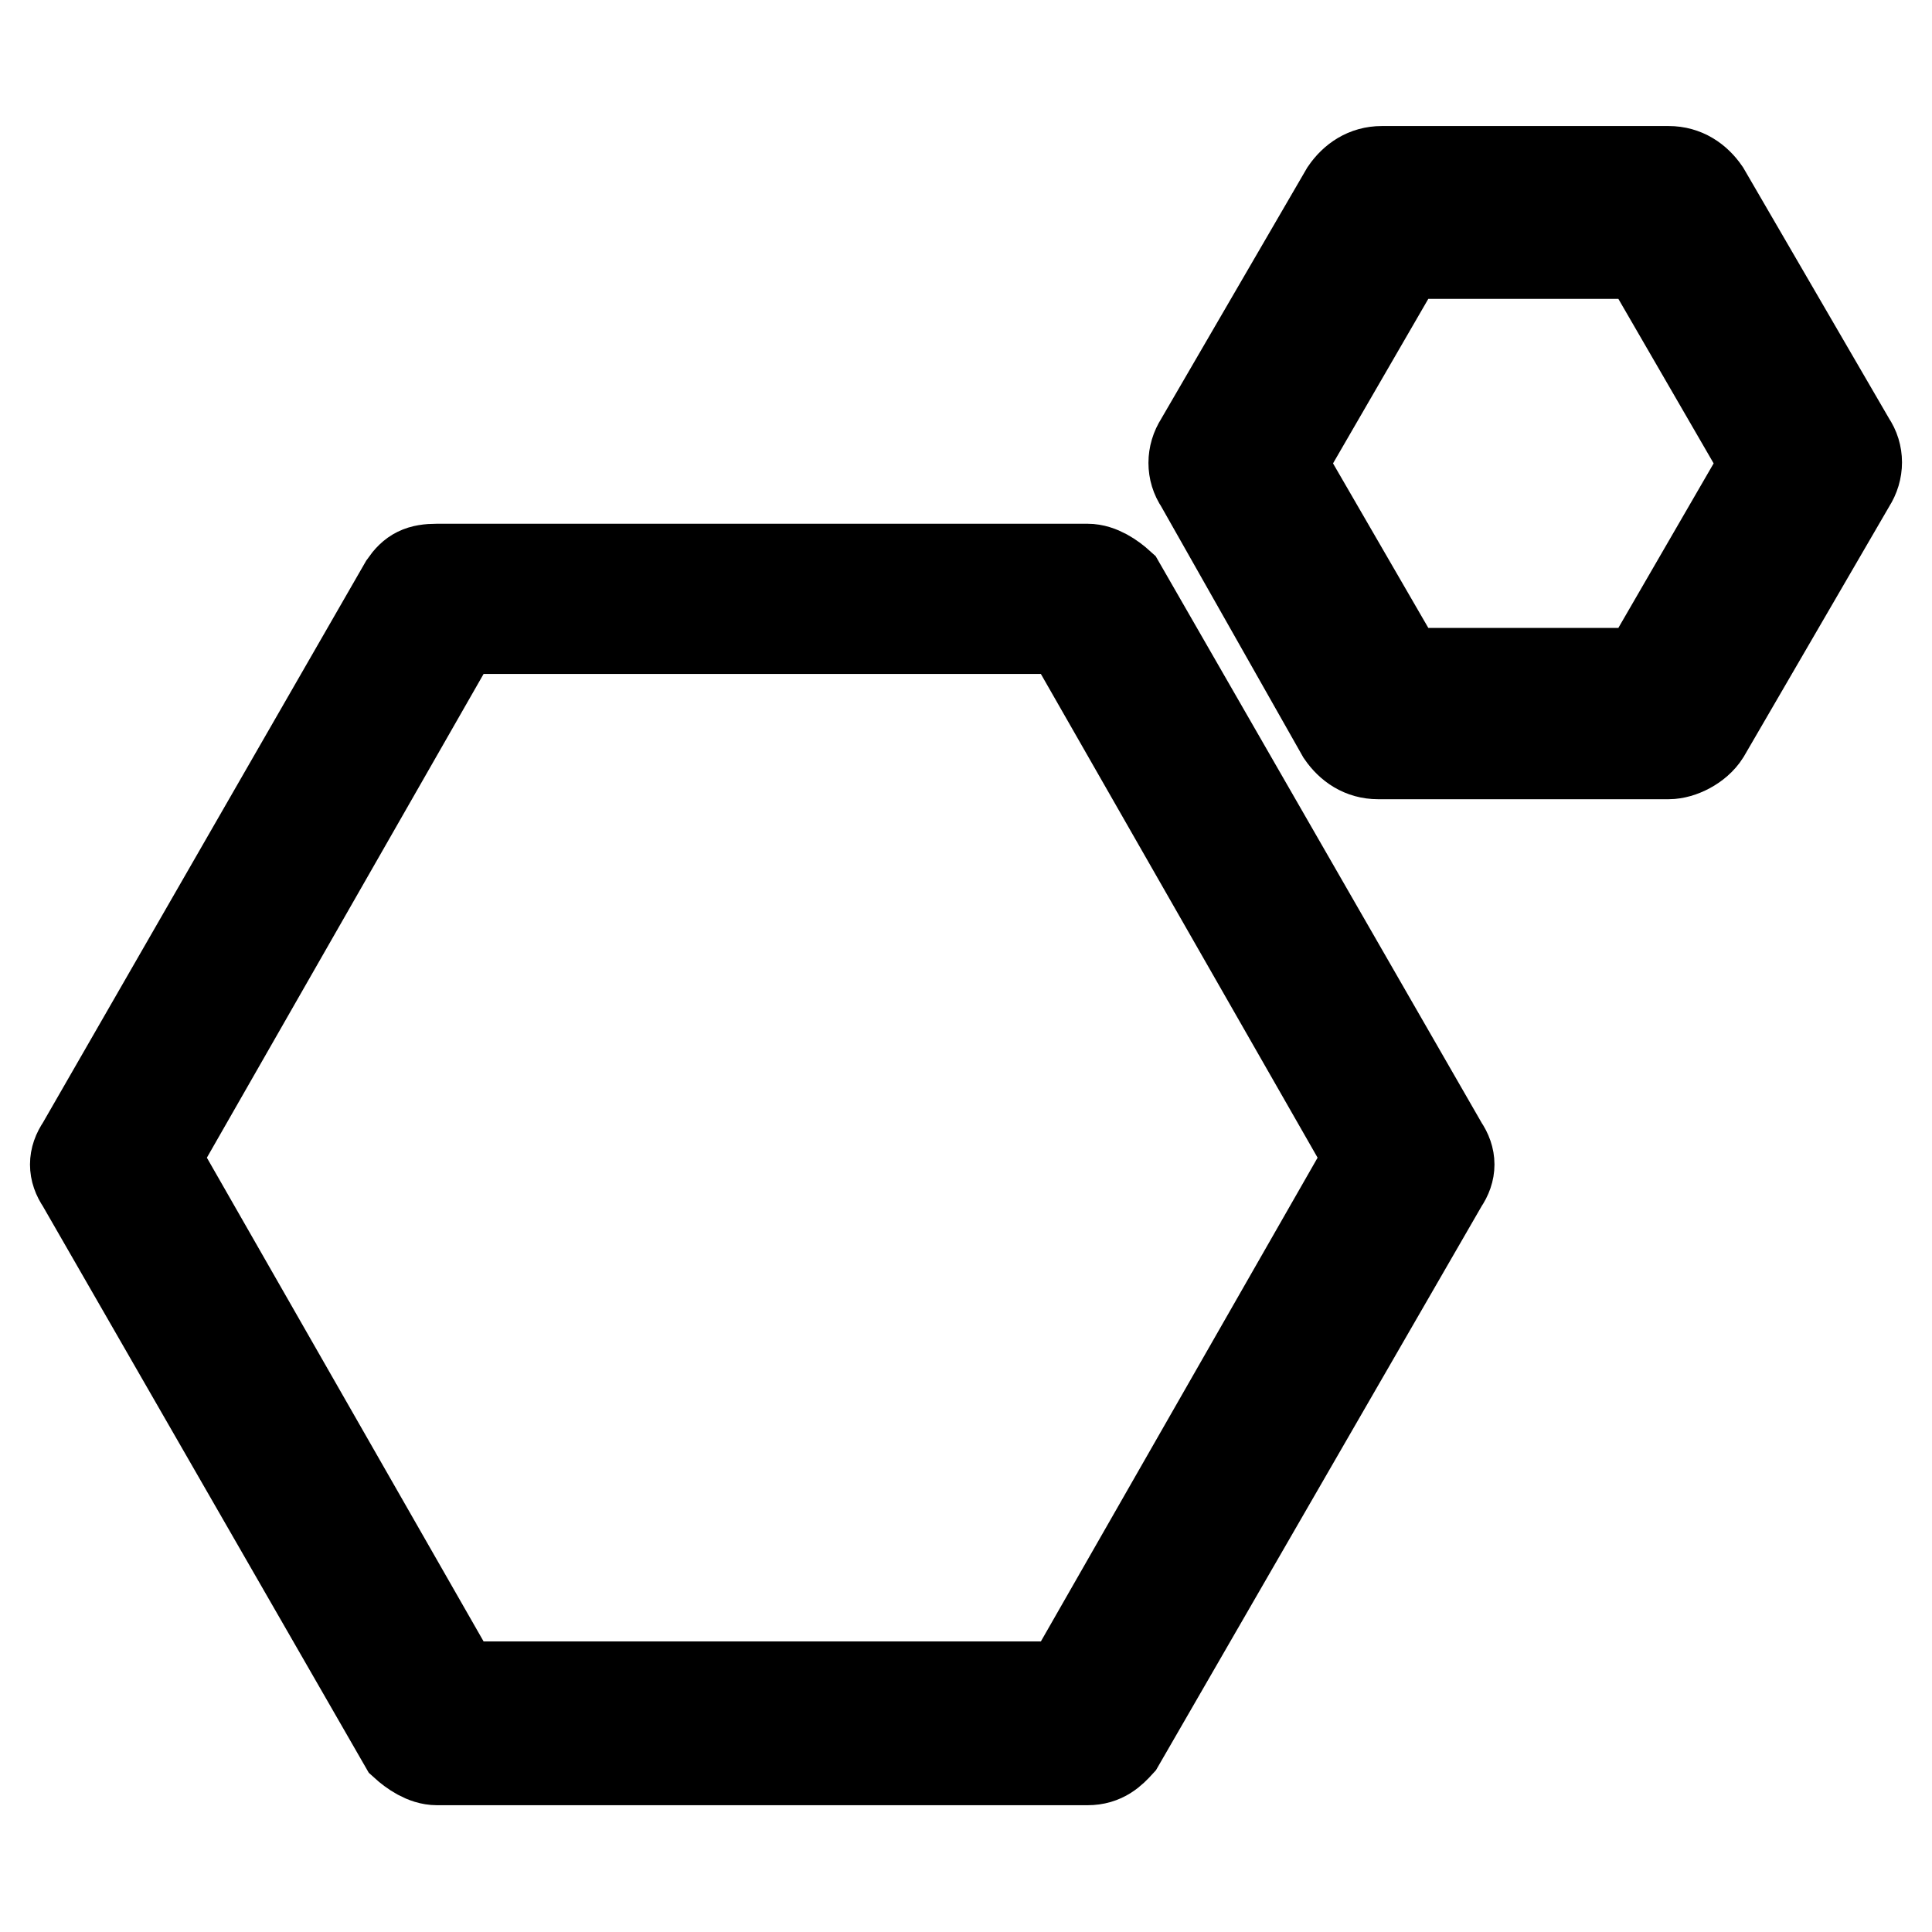 <?xml version="1.0" encoding="utf-8"?>
<!-- Svg Vector Icons : http://www.onlinewebfonts.com/icon -->
<!DOCTYPE svg PUBLIC "-//W3C//DTD SVG 1.1//EN" "http://www.w3.org/Graphics/SVG/1.1/DTD/svg11.dtd">
<svg version="1.1" xmlns="http://www.w3.org/2000/svg" xmlns:xlink="http://www.w3.org/1999/xlink" x="0px" y="0px" viewBox="0 0 256 256" enable-background="new 0 0 256 256" xml:space="preserve">
<g> <path stroke-width="12" fill-opacity="0" stroke="#000000"  d="M144.1,233.2H57.9c-1.6,0-3.2-1.1-4.3-2.1l-42.8-74.4c-1.1-1.6-1.1-3.2,0-4.8l42.8-74.4 c1.1-1.6,2.1-2.1,4.3-2.1h86.2c1.6,0,3.2,1.1,4.3,2.1l42.8,74.4c1.1,1.6,1.1,3.2,0,4.8L148.3,231 C147.3,232.1,146.2,233.2,144.1,233.2L144.1,233.2z M60.6,223.5h80.8l40.1-70.1l-40.1-70.1H60.6l-40.1,70.1L60.6,223.5z  M221.1,99.9h-38.5c-2.1,0-3.7-1.1-4.8-2.7L159,64c-1.1-1.6-1.1-3.7,0-5.4l19.3-33.2c1.1-1.6,2.7-2.7,4.8-2.7h38 c2.1,0,3.7,1.1,4.8,2.7l19.3,33.2c1.1,1.6,1.1,3.7,0,5.4l-19.3,33.2C224.9,98.8,222.7,99.9,221.1,99.9z M185.8,89.2h32.1L234,61.4 l-16.1-27.8h-32.1l-16.1,27.8L185.8,89.2z"/></g>
</svg>